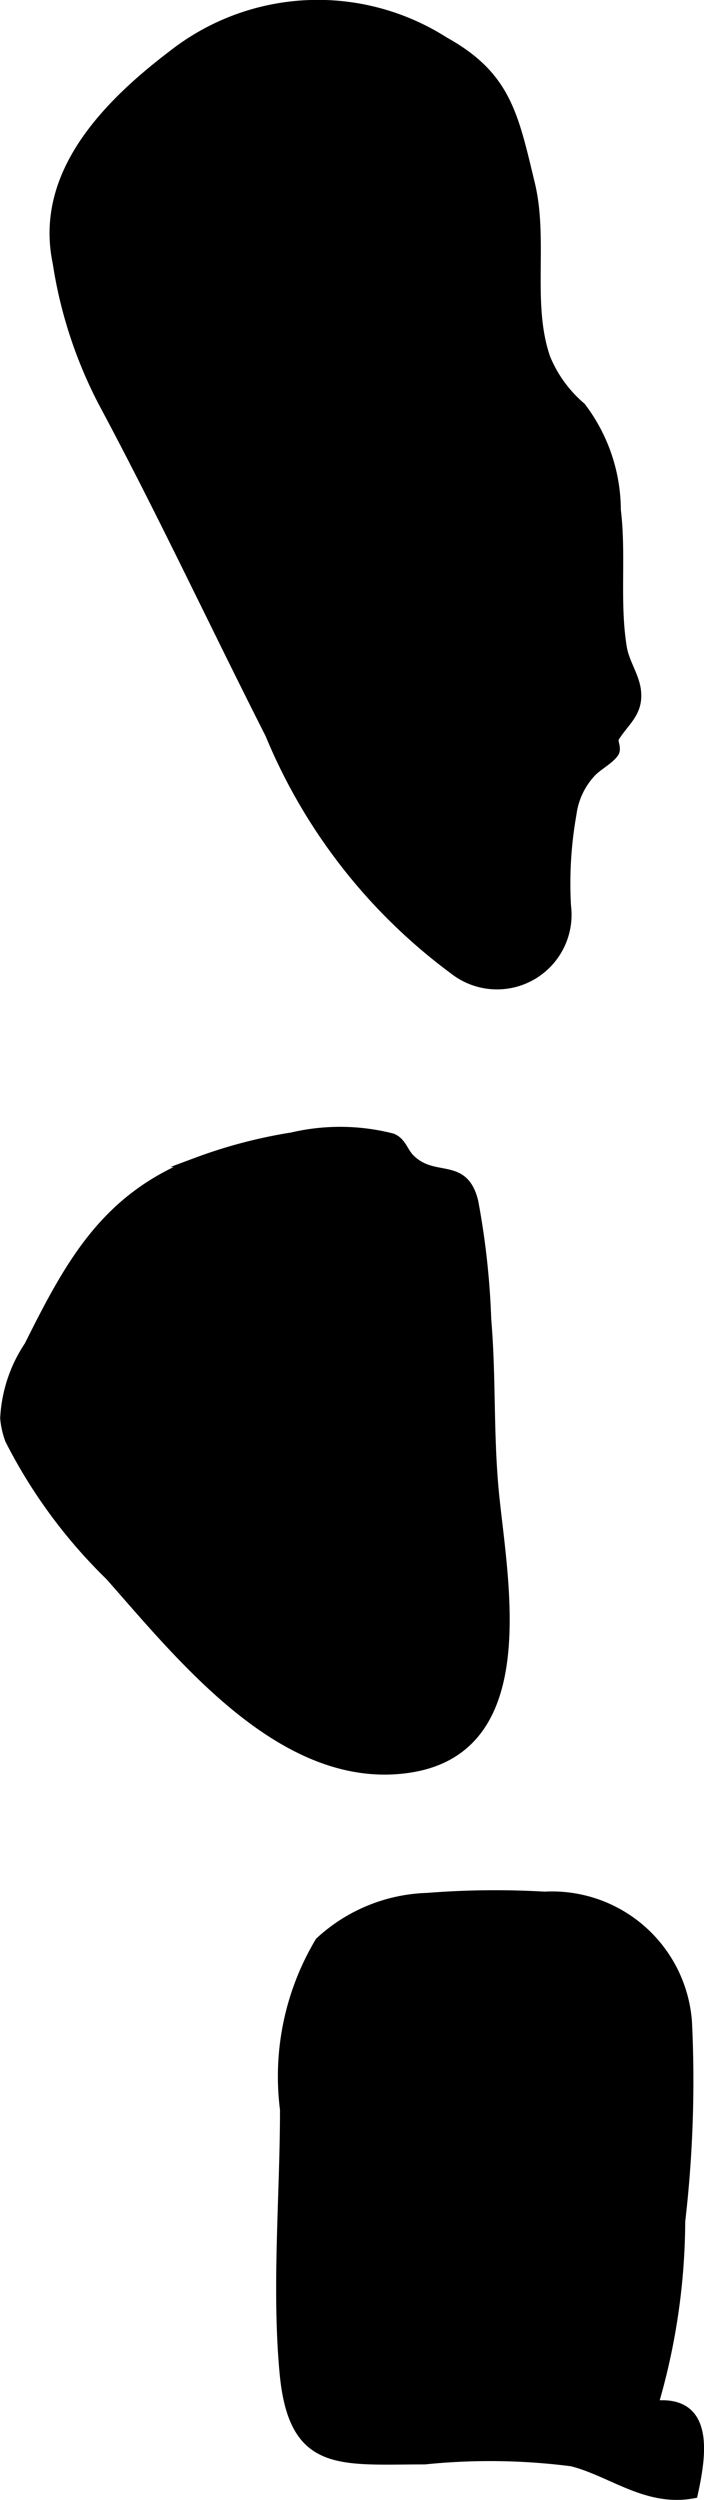 <?xml version="1.0" encoding="UTF-8"?>
<svg xmlns="http://www.w3.org/2000/svg"
     version="1.1"
     width="3.823mm"
     height="13.564mm"
     viewBox="0 0 10.837 38.449">
   <defs>
      <style type="text/css"><![CDATA[
      .a {
        stroke: #000;
        stroke-miterlimit: 10;
        stroke-width: 0.15px;
      }
    ]]></style>
   </defs>
   <path class="a"
         d="M9.482,7.845c.085.701-.022,1.424.093,2.119.039.231.191.434.217.658.04.342-.185.472-.336.722-.035.058.044.163-.006.234-.08.112-.257.198-.357.309a1.155,1.155,0,0,0-.294.633,6.099,6.099,0,0,0-.084,1.415,1.073,1.073,0,0,1-1.733.973,8.579,8.579,0,0,1-2.825-3.618c-.872-1.719-1.645-3.378-2.564-5.094A6.871,6.871,0,0,1,.886,4.042c-.282-1.338.717-2.396,1.779-3.202A3.619,3.619,0,0,1,6.841.642c.954.529,1.063,1.129,1.319,2.188.208.865-.052,1.842.237,2.677a1.972,1.972,0,0,0,.548.755A2.63,2.63,0,0,1,9.482,7.845Z"/>
   <path class="a"
         d="M.152,22.141a1.249,1.249,0,0,1-.074-.331,2.194,2.194,0,0,1,.37-1.112c.639-1.279,1.189-2.292,2.591-2.825a7.582,7.582,0,0,1,1.457-.382,3.232,3.232,0,0,1,1.54.015c.15.062.165.209.281.322.373.363.819.029.971.656a12.056,12.056,0,0,1,.199,1.81c.078.913.028,1.788.125,2.729.147,1.409.626,3.9-1.343,4.171-1.907.263-3.461-1.699-4.578-2.961A7.926,7.926,0,0,1,.152,22.141Z"/>
   <path class="a"
         d="M4.385,32.445a4.033,4.033,0,0,1,.539-2.58,2.547,2.547,0,0,1,1.656-.678,13.226,13.226,0,0,1,1.804-.019,2.084,2.084,0,0,1,2.193,1.93,18.681,18.681,0,0,1-.104,3.064,10.102,10.102,0,0,1-.42,2.837c.855-.103.758.702.615,1.351-.715.131-1.252-.338-1.863-.493a9.861,9.861,0,0,0-2.266-.03c-1.313,0-2.025.14-2.161-1.34C4.257,35.171,4.385,33.768,4.385,32.445Z"/>
</svg>
